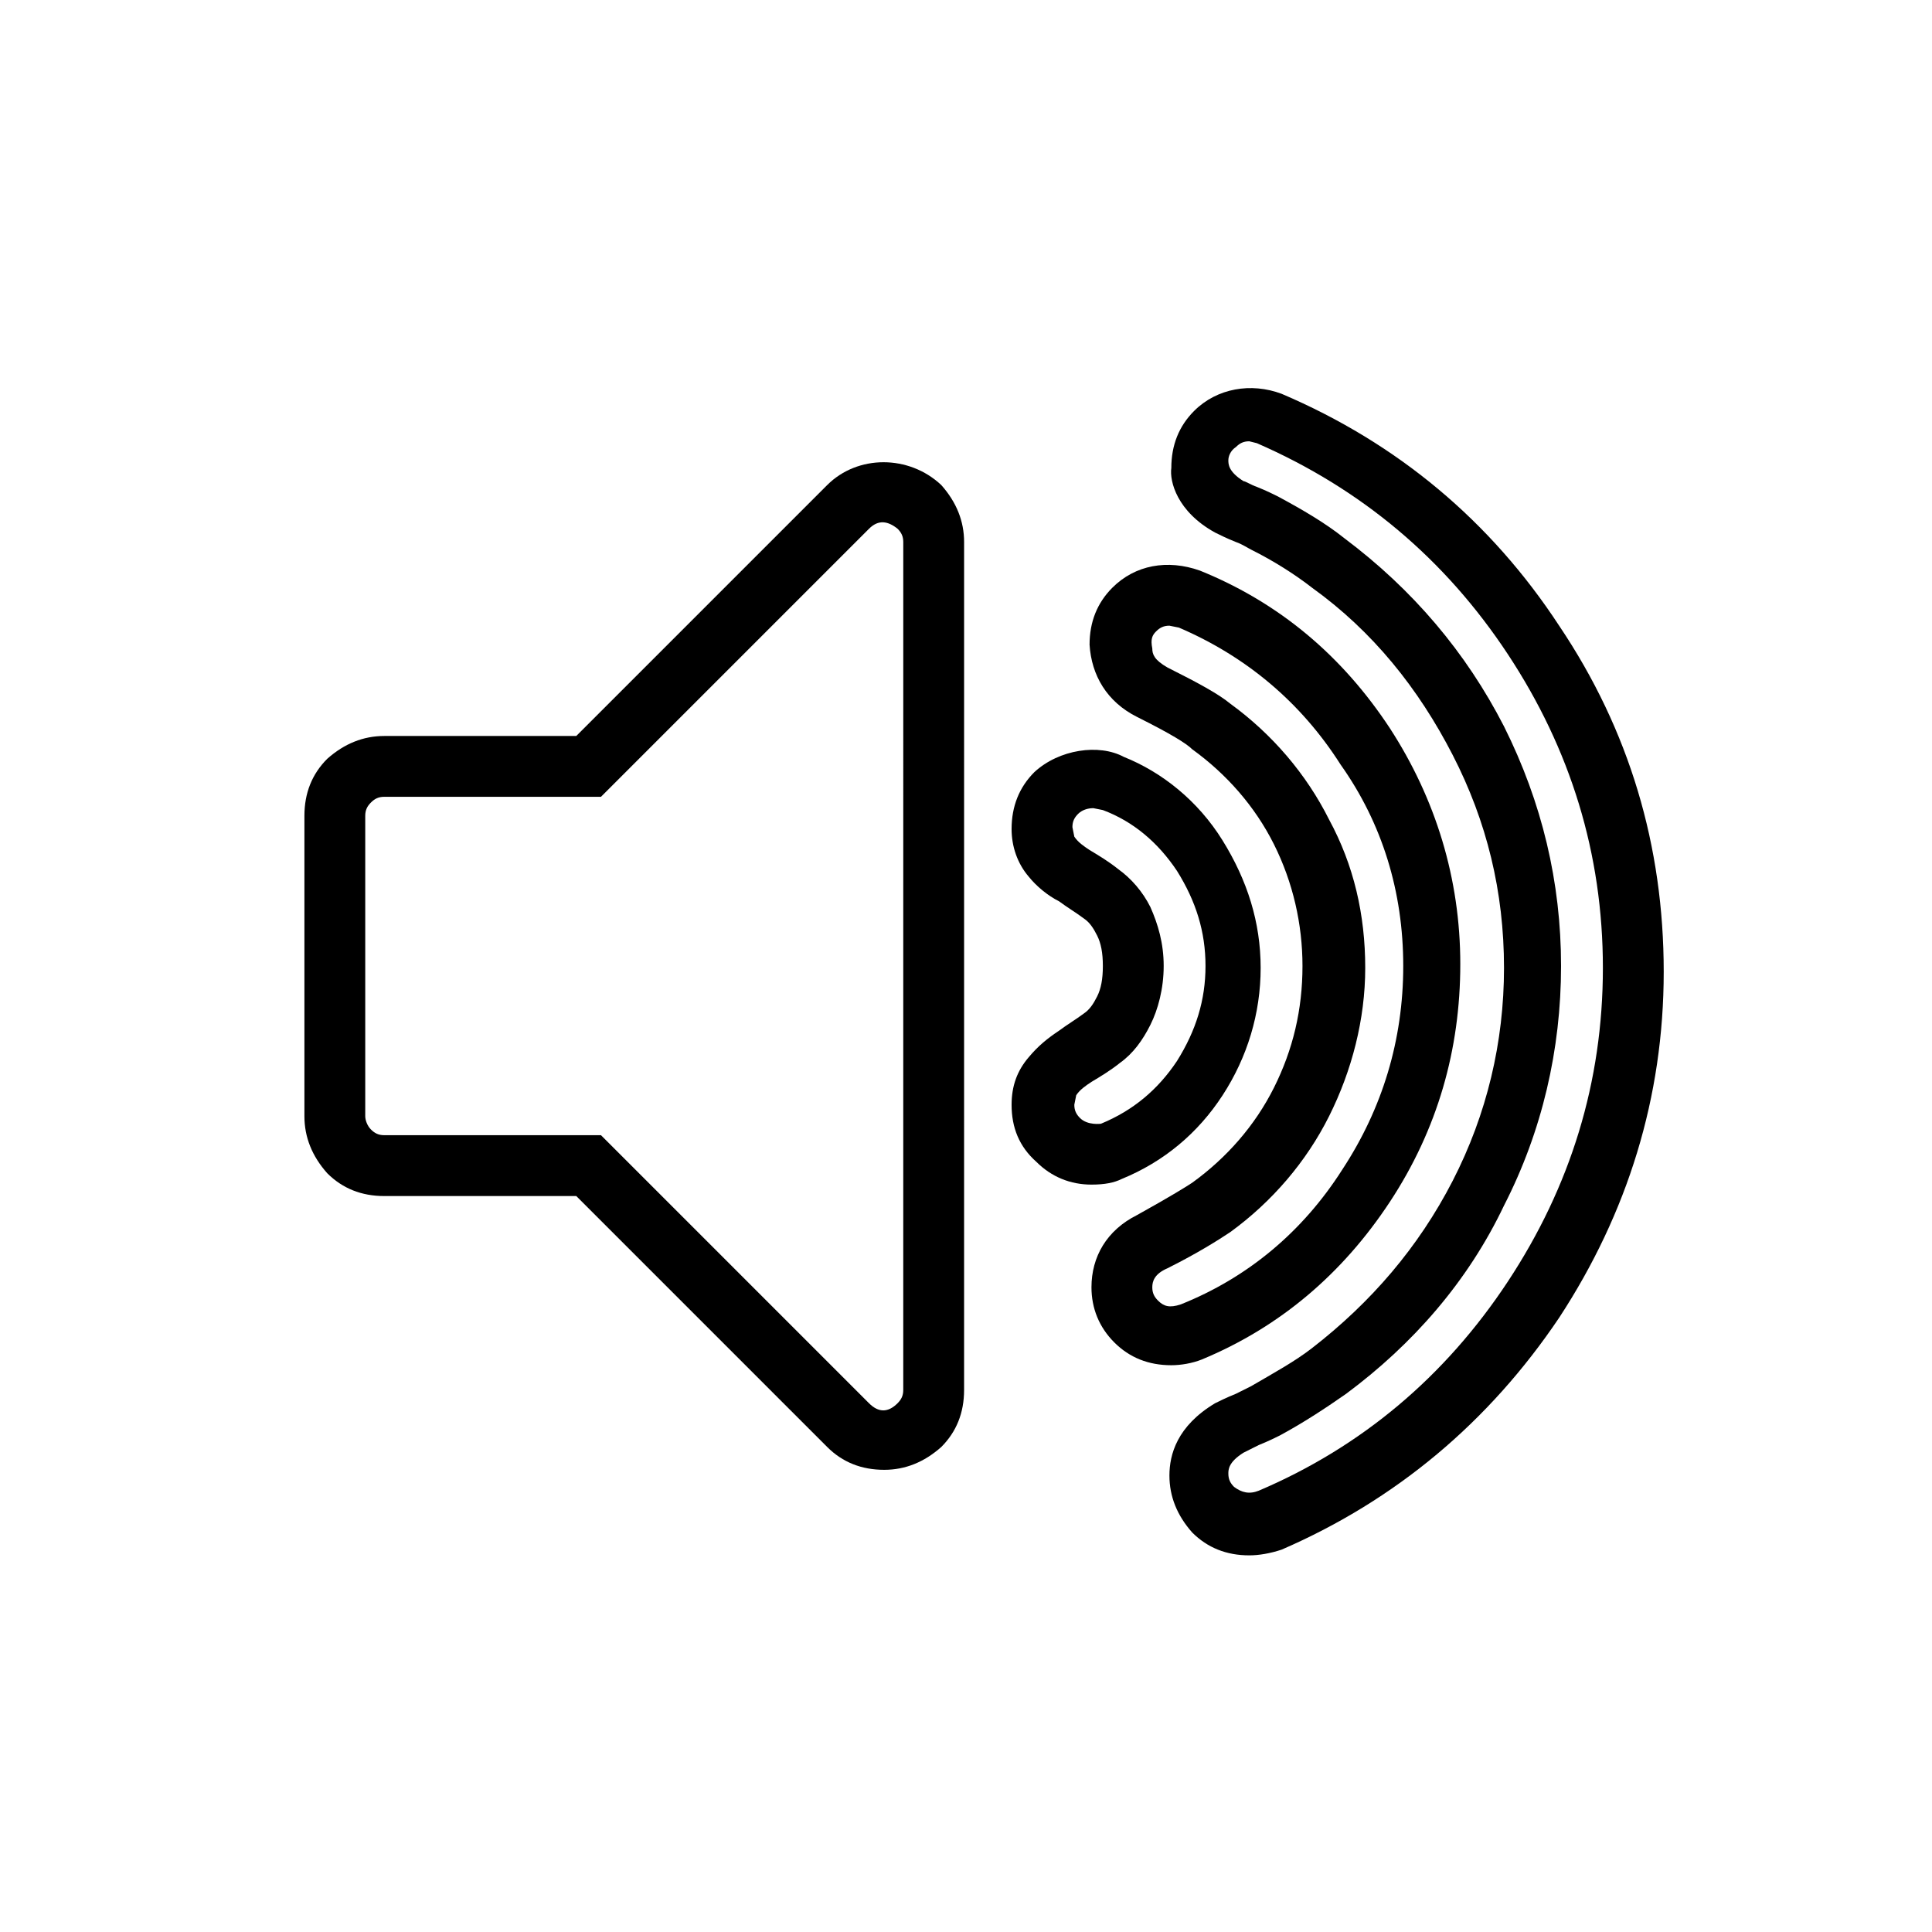 <?xml version="1.0" encoding="UTF-8"?>
<!-- Uploaded to: ICON Repo, www.svgrepo.com, Generator: ICON Repo Mixer Tools -->
<svg fill="#000000" width="800px" height="800px" version="1.1" viewBox="144 144 512 512" xmlns="http://www.w3.org/2000/svg">
 <g>
  <path d="m363.22 272.54-66.5 66.504h-50.887c-5.543 0-10.578 2.016-15.113 6.047-4.031 4.031-6.047 9.07-6.047 15.113v79.602c0 5.543 2.016 10.578 6.047 15.113 4.031 4.031 9.07 6.047 15.113 6.047h50.883l66.504 66.504c4.031 4.031 9.07 6.047 15.113 6.047 5.543 0 10.578-2.016 15.113-6.047 4.031-4.031 6.047-9.07 6.047-15.113l0.004-224.7c0-5.543-2.016-10.578-6.047-15.113-8.566-8.062-22.168-8.062-30.23 0zm20.152 239.81c0 1.512-0.504 2.519-1.512 3.527-2.519 2.519-5.039 2.519-7.559 0l-71.035-71.039h-57.434c-1.512 0-2.519-0.504-3.527-1.512-1.008-1.008-1.512-2.519-1.512-3.527v-79.598c0-1.512 0.504-2.519 1.512-3.527 1.008-1.008 2.016-1.512 3.527-1.512h57.434l71.039-71.039c2.519-2.519 5.039-2.016 7.559 0 1.008 1.008 1.512 2.016 1.512 3.527z"/>
  <path d="m466 285.13c1.008 0.504 3.023 1.512 5.543 2.519 1.512 0.504 3.023 1.512 4.031 2.016 6.047 3.023 11.586 6.551 16.121 10.078 16.121 11.586 28.215 26.703 37.281 44.336 9.07 17.633 13.602 36.273 13.602 56.426 0 19.648-4.535 38.793-13.602 56.426-9.07 17.633-21.664 32.242-37.281 44.336-4.535 3.527-10.078 6.551-16.121 10.078l-4.031 2.016c-2.519 1.008-4.535 2.016-5.543 2.519-10.078 6.047-12.09 13.602-12.09 19.145 0 5.543 2.016 10.578 6.047 15.113 4.031 4.031 9.07 6.047 15.113 6.047 2.519 0 5.543-0.504 8.566-1.512 30.23-13.098 54.914-33.754 73.555-61.465 18.137-27.711 27.711-58.441 27.711-91.691s-9.07-63.984-27.711-91.691c-18.137-27.711-42.824-48.367-73.555-61.465-8.062-3.023-17.129-1.512-23.176 4.535-4.031 4.031-6.047 9.07-6.047 15.113-0.504 3.519 1.512 11.582 11.586 17.121zm5.543-22.672c1.008-1.008 2.016-1.512 3.527-1.512l2.016 0.504c27.711 12.09 49.879 30.73 66.504 55.922s25.191 52.898 25.191 83.129-8.566 57.938-25.191 83.129-38.793 43.832-66 55.418c-2.519 1.008-4.535 0.504-6.551-1.008-1.008-1.008-1.512-2.016-1.512-3.527 0-1.008 0-3.023 4.031-5.543l4.031-2.016c2.519-1.008 4.535-2.016 5.543-2.519 6.551-3.527 12.594-7.559 17.633-11.082 17.633-13.098 32.242-29.727 41.816-49.879 10.078-19.648 15.113-41.312 15.113-63.48 0-22.168-5.039-43.328-15.113-63.48-10.078-19.648-24.184-36.273-42.32-49.879-5.039-4.031-11.082-7.559-17.633-11.082-1.008-0.504-3.023-1.512-5.543-2.519-1.512-0.504-3.023-1.512-3.527-1.512-4.031-2.519-4.031-4.535-4.031-5.543 0-1 0.504-2.512 2.016-3.519z"/>
  <path d="m431.23 412.59c-2.016 1.512-4.535 3.023-6.551 4.535-3.023 2.016-5.543 4.031-8.062 7.055-3.023 3.527-4.535 7.559-4.535 12.594 0 6.047 2.016 11.082 6.551 15.113 4.031 4.031 9.07 6.047 14.609 6.047 3.527 0 6.047-0.504 8.062-1.512 11.082-4.535 20.152-12.09 26.703-22.168 6.551-10.078 10.078-21.664 10.078-33.754s-3.527-23.176-10.078-33.754-16.121-18.137-26.199-22.168c-6.551-3.527-17.129-2.016-23.68 4.031-4.031 4.031-6.047 9.07-6.047 15.113 0 4.535 1.512 9.07 4.535 12.594 2.016 2.519 5.039 5.039 8.062 6.551 2.016 1.512 4.535 3.023 6.551 4.535 1.512 1.008 2.519 2.519 3.527 4.535 1.008 2.016 1.512 4.535 1.512 8.062s-0.504 6.047-1.512 8.062c-1.008 2.008-2.016 3.519-3.527 4.527zm17.633-28.215c-2.016-4.031-5.039-7.559-8.566-10.078-2.519-2.016-5.039-3.527-7.559-5.039-1.512-1.008-3.023-2.016-4.031-3.527l-0.504-2.519c0-1.512 0.504-2.519 1.512-3.527s2.519-1.512 4.031-1.512l2.519 0.504c8.062 3.023 14.609 8.566 19.648 16.121 5.039 8.062 7.559 16.121 7.559 25.191 0 9.07-2.519 17.129-7.559 25.191-5.039 7.559-11.586 13.098-20.152 16.625 0 0-3.527 0.504-5.543-1.512-1.008-1.008-1.512-2.016-1.512-3.527l0.504-2.519c1.008-1.512 2.519-2.519 4.031-3.527 2.519-1.512 5.039-3.023 7.559-5.039 3.527-2.519 6.047-6.047 8.062-10.078 2.016-4.031 3.527-9.574 3.527-15.617 0-6.035-1.512-11.074-3.527-15.609z"/>
  <path d="m445.34 334c9.07 4.535 13.098 7.055 14.609 8.566 9.07 6.551 16.625 15.113 21.664 25.191 5.039 10.078 7.559 21.16 7.559 32.242 0 11.586-2.519 22.168-7.559 32.242-5.039 10.078-12.594 18.641-21.664 25.191-1.512 1.008-5.543 3.527-14.609 8.566-8.062 4.031-12.09 11.082-12.09 19.145 0 5.543 2.016 10.578 6.047 14.609s9.07 6.047 15.113 6.047c2.519 0 5.543-0.504 8.062-1.512 20.656-8.566 37.281-22.672 49.879-41.816 12.594-19.145 18.641-40.305 18.641-62.977s-6.551-43.832-18.641-62.473c-12.594-19.145-29.223-33.25-50.383-41.816-8.566-3.023-17.129-1.512-23.176 4.535-4.031 4.031-6.047 9.07-6.047 15.113 0.504 8.059 4.535 15.113 12.594 19.145zm5.039-22.672c1.008-1.008 2.016-1.512 3.527-1.512l2.519 0.504c17.633 7.559 32.242 19.648 42.824 36.273 11.082 15.617 16.625 33.758 16.625 53.406s-5.543 37.785-16.121 53.906c-10.578 16.625-25.191 28.719-42.824 35.77-3.023 1.008-4.535 0.504-6.047-1.008-1.008-1.008-1.512-2.016-1.512-3.527s0.504-3.527 4.031-5.039c8.062-4.031 13.602-7.559 16.625-9.574 11.082-8.062 20.152-18.641 26.199-30.73 6.047-12.09 9.574-25.695 9.574-39.297 0-14.105-3.023-27.207-9.574-39.297-6.047-12.09-15.113-22.672-26.199-30.73-3.023-2.519-8.566-5.543-16.625-9.574-3.527-2.016-4.031-3.527-4.031-5.039-0.504-2.516 0-3.523 1.008-4.531z"/>
 </g>
</svg>